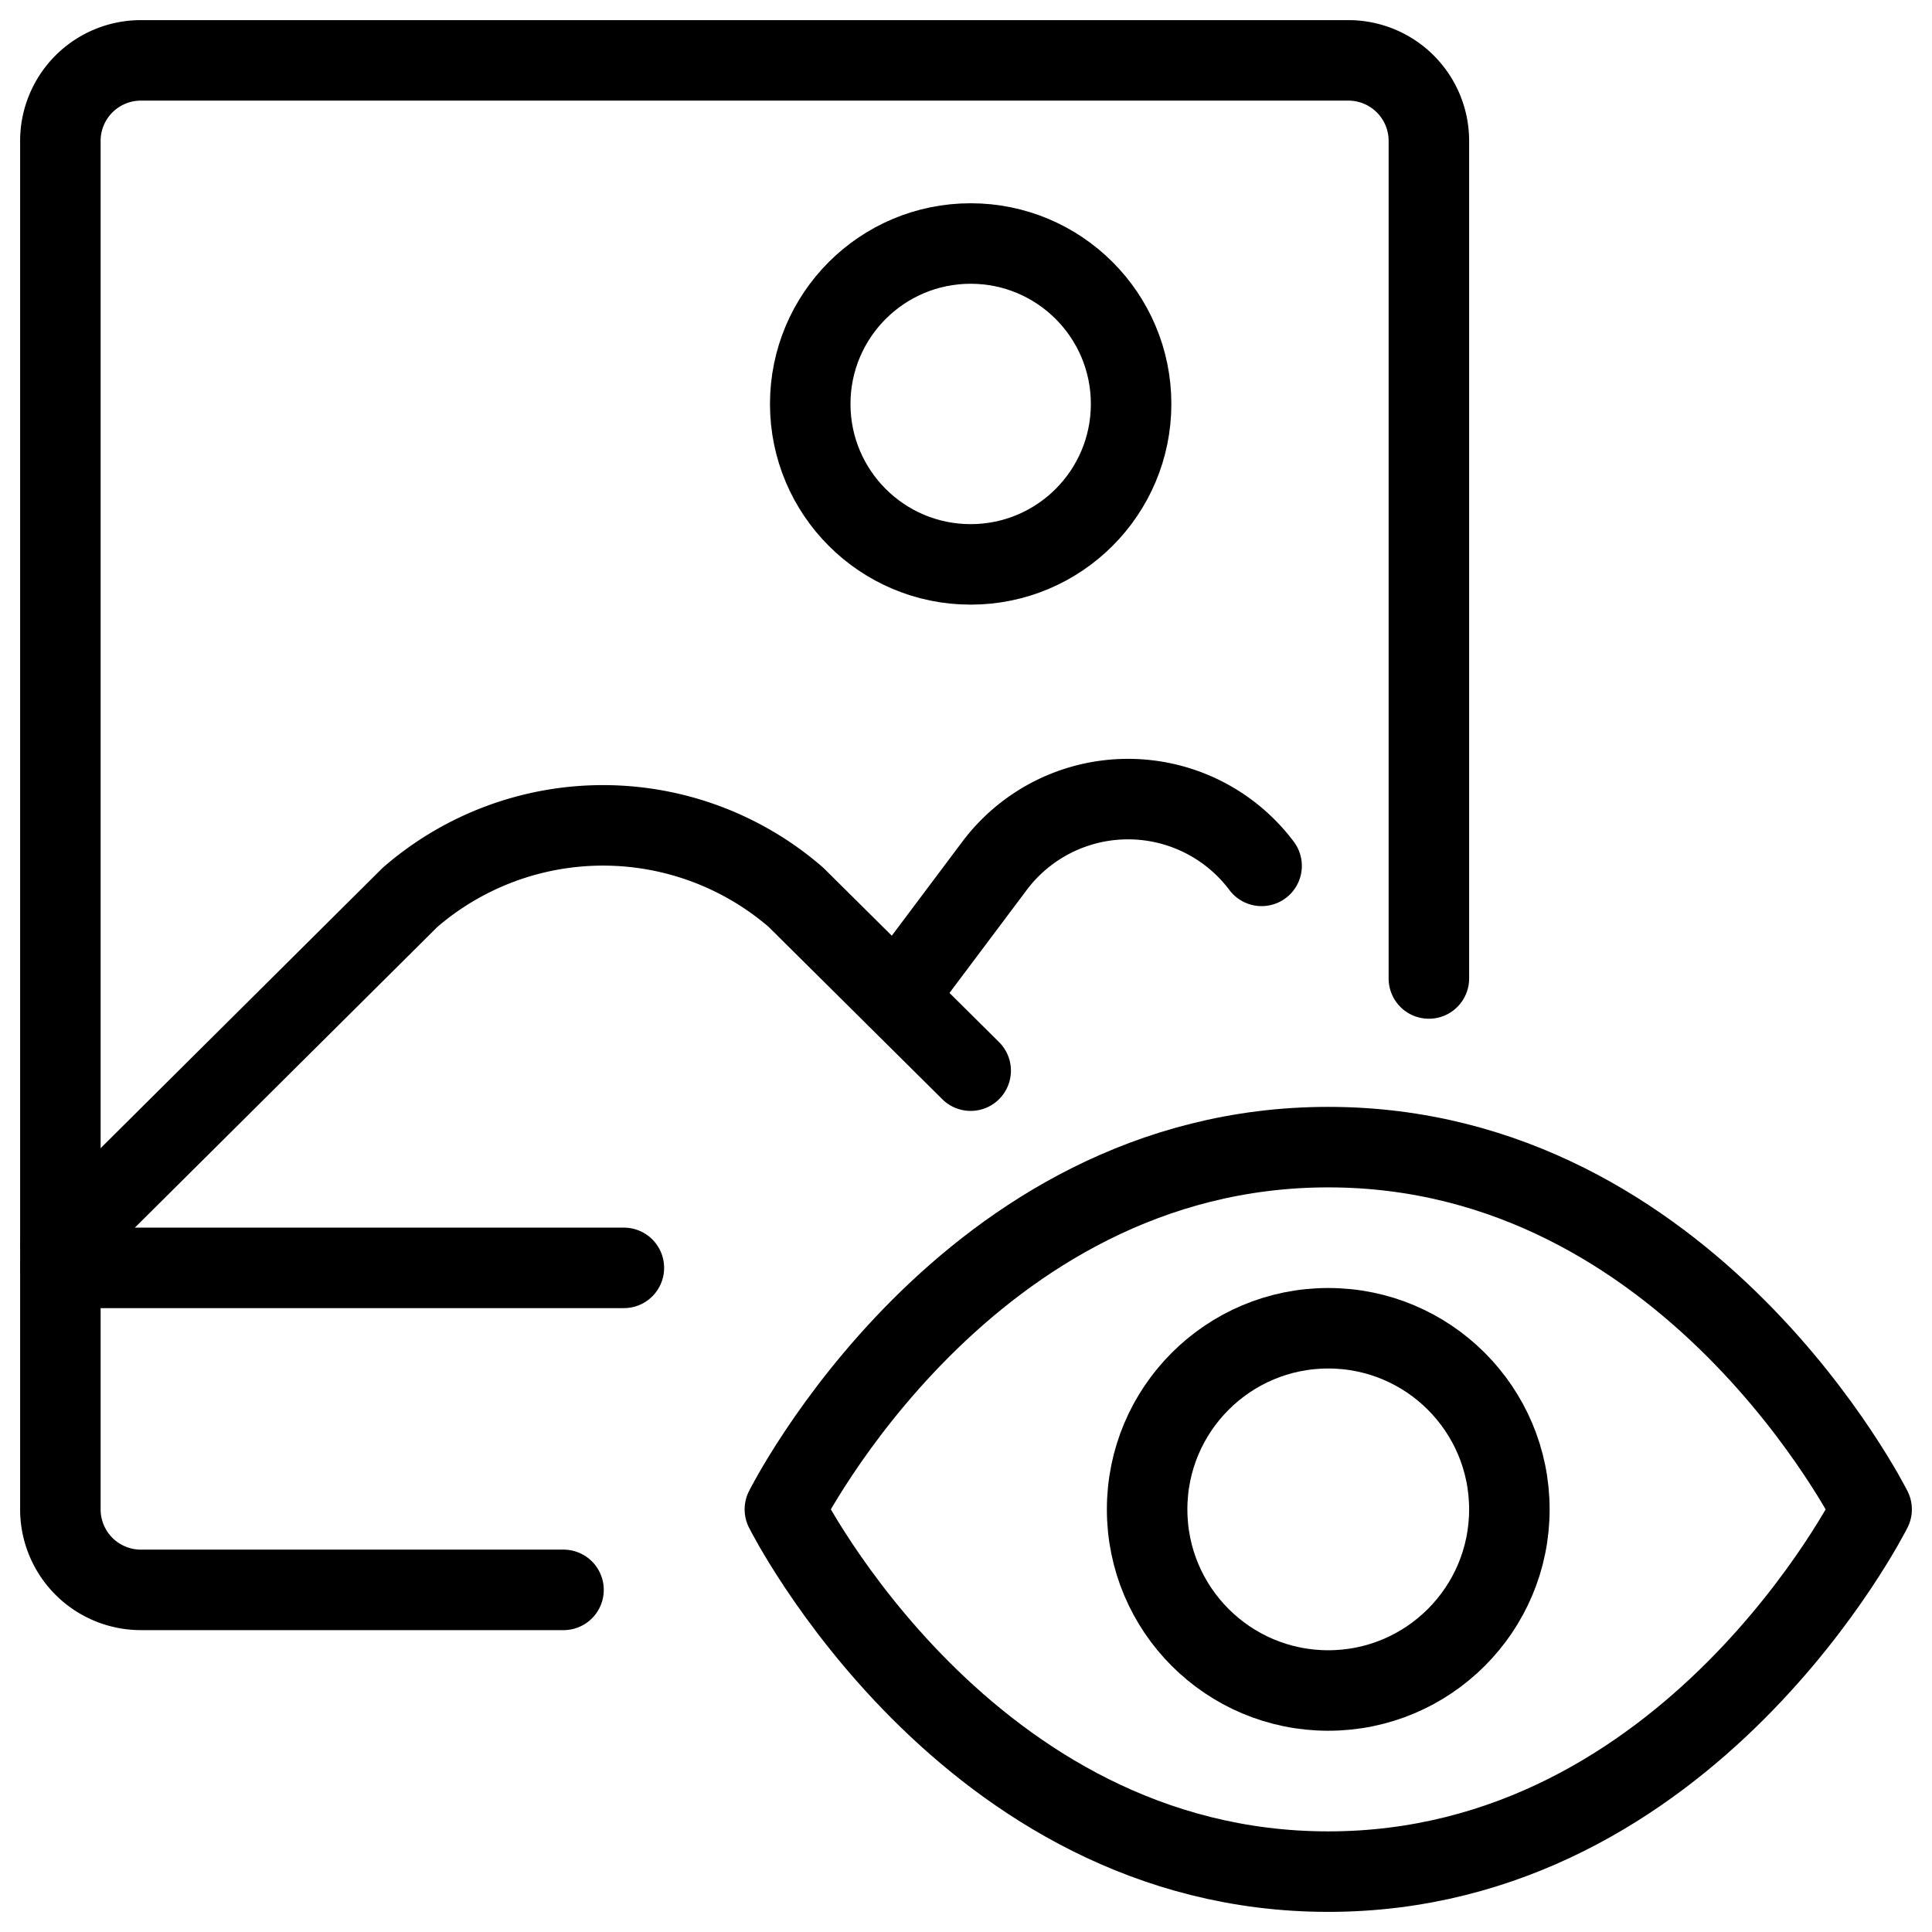 <svg xmlns="http://www.w3.org/2000/svg" viewBox="0 0 24 24"><g transform="matrix(1,0,0,1,0,0)"><defs><style>.a{fill:none;stroke:#000000;stroke-linecap:round;stroke-linejoin:round;}</style></defs><path class="a" d="M12.058,13.3l-2.17-2.153a3.66,3.66,0,0,0-4.794,0L.75,15.465"></path><path class="a" d="M15.672,10.756a2.074,2.074,0,0,0-3.318,0l-1.219,1.625"></path><path class="a" d="M7,19.75H1.75a1,1,0,0,1-1-1v-17a1,1,0,0,1,1-1h15a1,1,0,0,1,1,1V12.155"></path><line class="a" x1="0.75" y1="15.75" x2="7.75" y2="15.75"></line><circle class="a" cx="12.058" cy="5.018" r="1.993"></circle><path class="a" d="M23.25,18.75s-2.25,4.5-6.75,4.5-6.75-4.5-6.75-4.5,2.25-4.5,6.75-4.5S23.25,18.75,23.25,18.75Z"></path><circle class="a" cx="16.5" cy="18.75" r="2.25"></circle></g></svg>